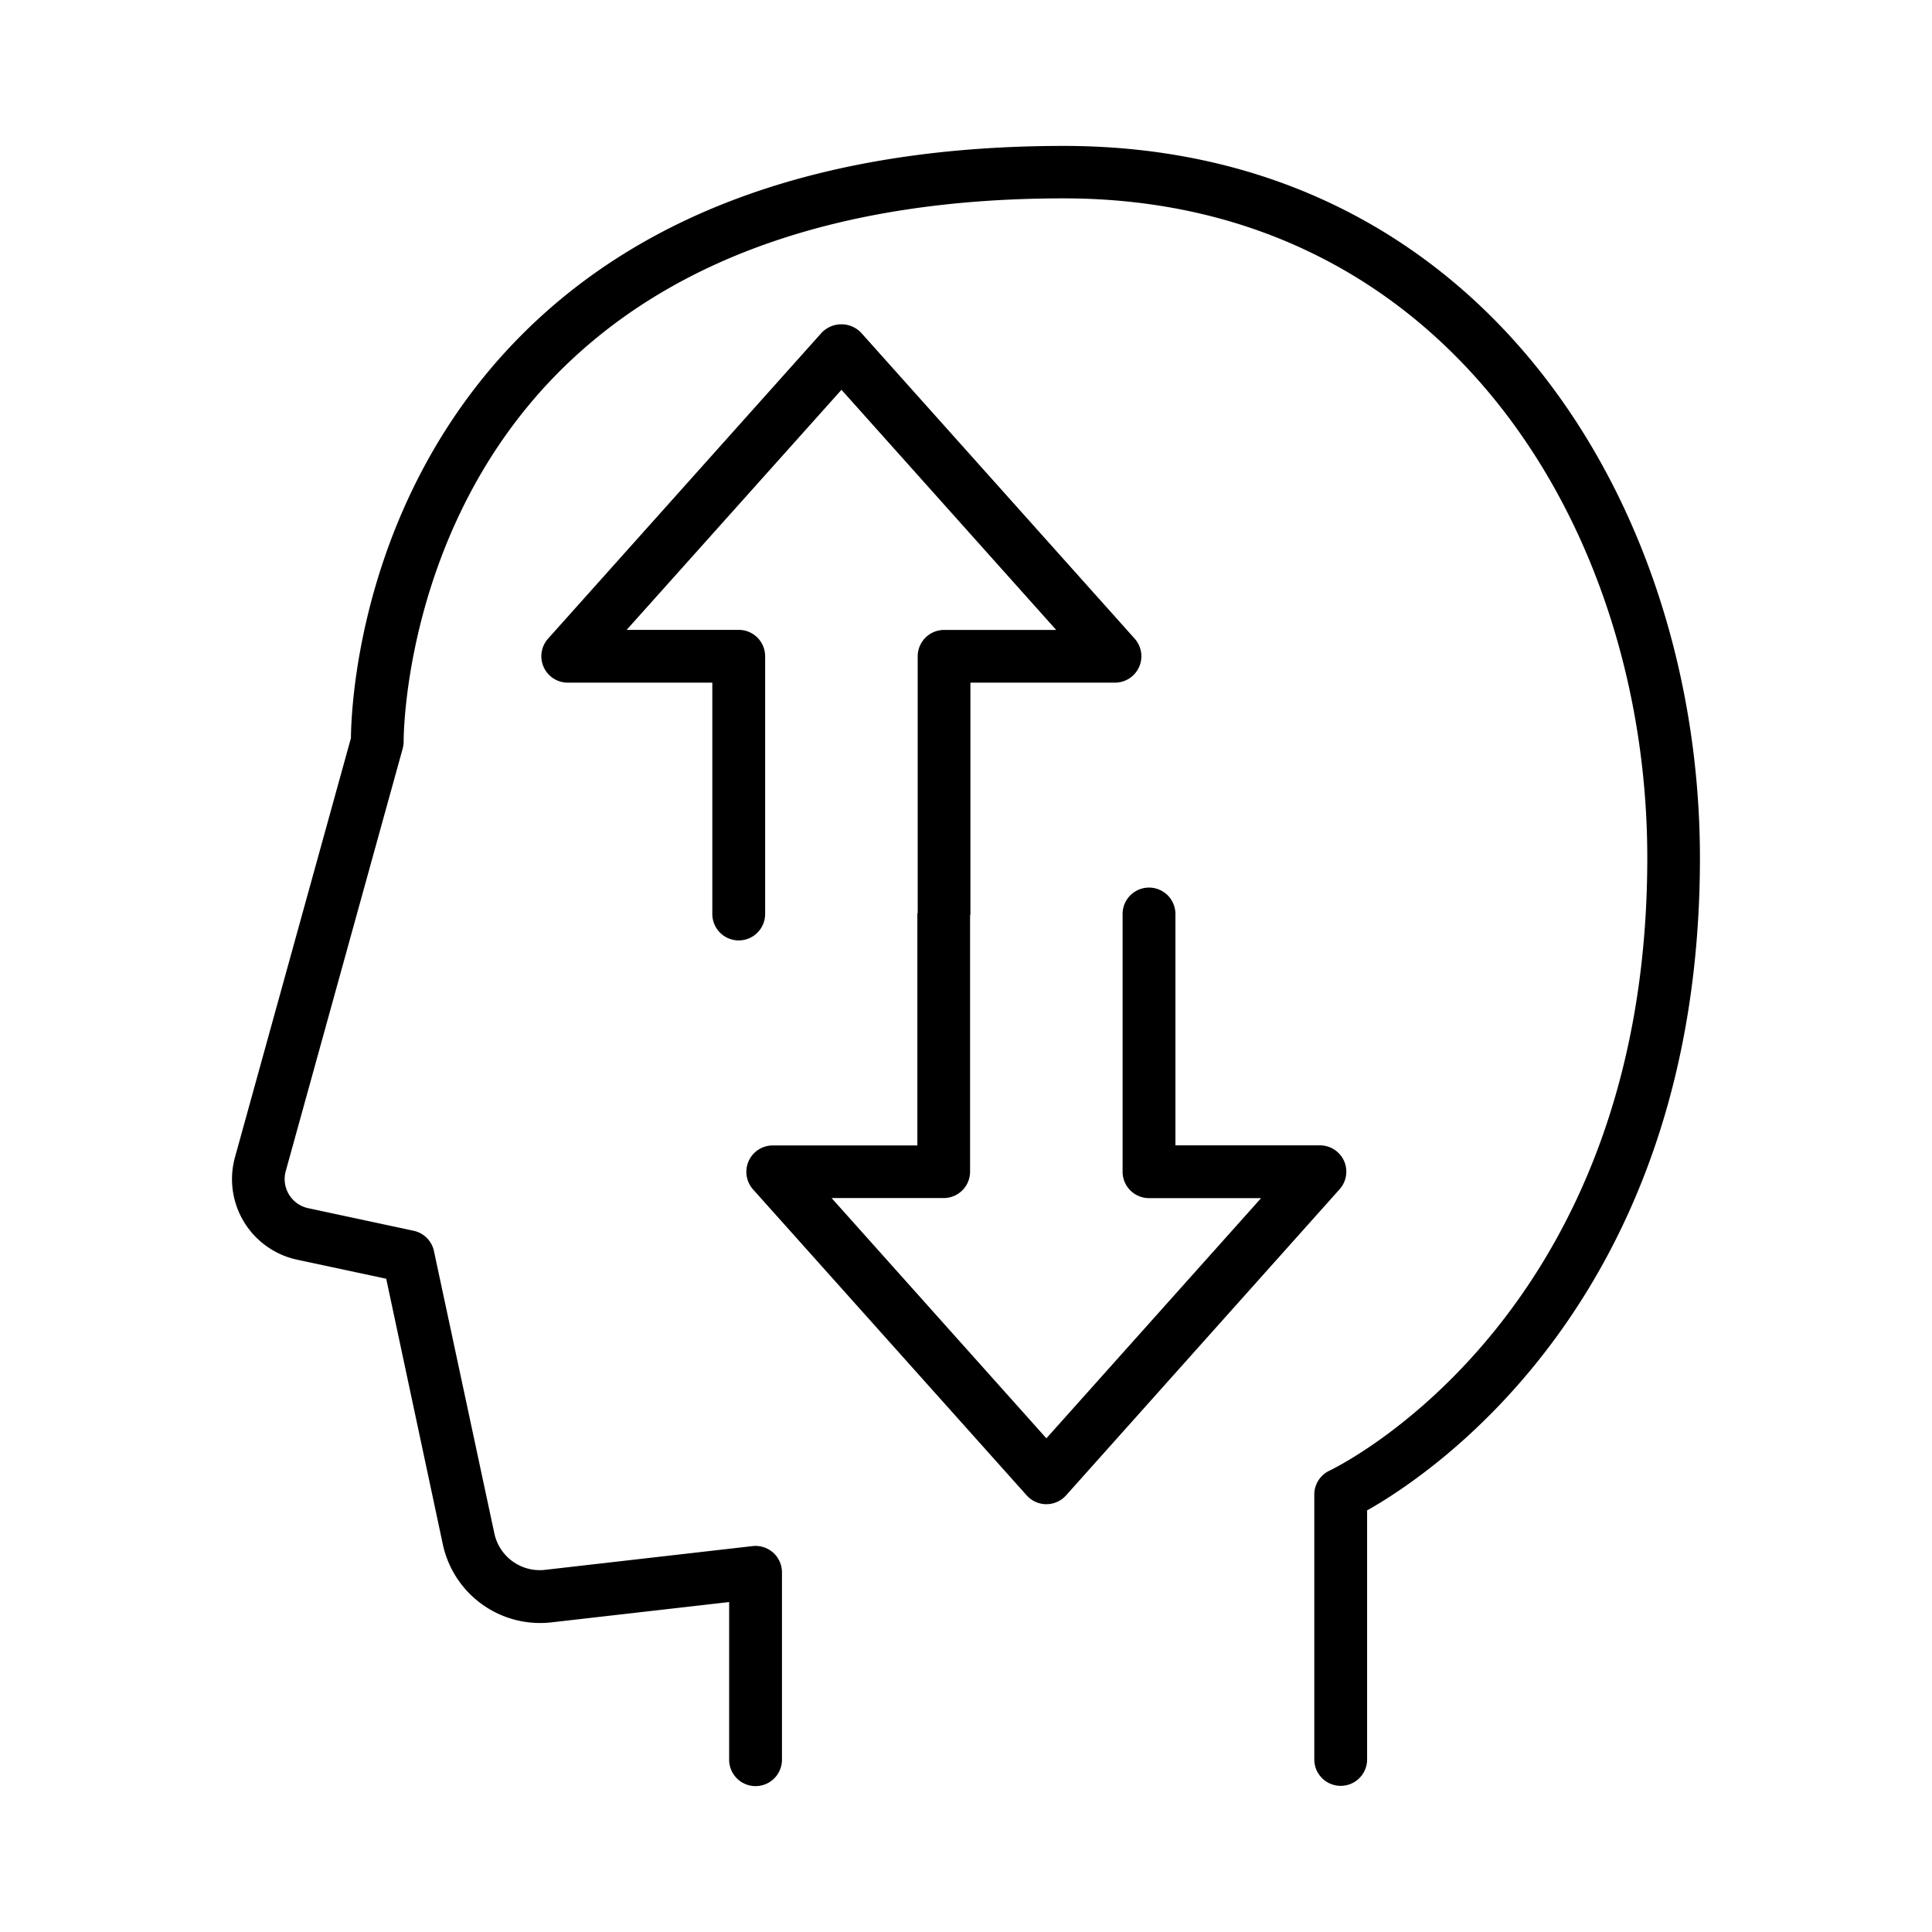 <svg xmlns="http://www.w3.org/2000/svg" id="Layer_1" viewBox="0 0 512 512" data-name="Layer 1"><path d="m281.88 38.67c-62.53 0-111 17-144.17 50.62-42.35 42.93-44.64 97.81-44.71 106.32l-30.73 111.07a21.84 21.84 0 0 0 16.46 27.15l23.62 5.05 15 70.36a26.36 26.36 0 0 0 28.8 20.7l47.08-5.38v41.78a7 7 0 1 0 14 0v-49.61a7 7 0 0 0 -7.78-7l-54.86 6.28a12.3 12.3 0 0 1 -13.59-9.69l-16-74.78a7 7 0 0 0 -5.37-5.37l-28-6a7.89 7.89 0 0 1 -5.92-9.76l31-112a7.21 7.21 0 0 0 .26-2c0-.56-.13-56.1 40.84-97.52 30.41-30.73 75.53-46.32 134.09-46.32 101.53 0 154.65 87.91 154.65 174.74 0 120.56-80.81 160.79-84.25 162.44a7 7 0 0 0 -4 6.3v70.22a7 7 0 1 0 14 0v-66c17.89-10.08 88.2-57.27 88.2-172.89 0-93.78-57.92-188.71-168.62-188.71z"></path><path d="m356.19 307.67a7 7 0 0 0 -6.37-4.14h-38.32v-61.31a7 7 0 0 0 -14 0v68.3a7 7 0 0 0 7 7h29.7l-56.9 63.65-56.92-63.67h29.7a7 7 0 0 0 7-7v-67.8c0-.17.09-.31.09-.48v-61.31h38.33a7 7 0 0 0 5.21-11.65l-72.52-81.1a7.24 7.24 0 0 0 -10.43 0l-72.53 81.1a7 7 0 0 0 5.21 11.65h38.33v61.31a7 7 0 1 0 14 0v-68.3a7 7 0 0 0 -7-7h-29.7l56.93-63.62 56.9 63.64h-29.7a7 7 0 0 0 -7 7v67.83c0 .17-.09.31-.09.47v61.31h-38.35a7 7 0 0 0 -5.21 11.64l72.54 81.11a7 7 0 0 0 10.42 0l72.49-81.13a7 7 0 0 0 1.19-7.5z"></path></svg>
